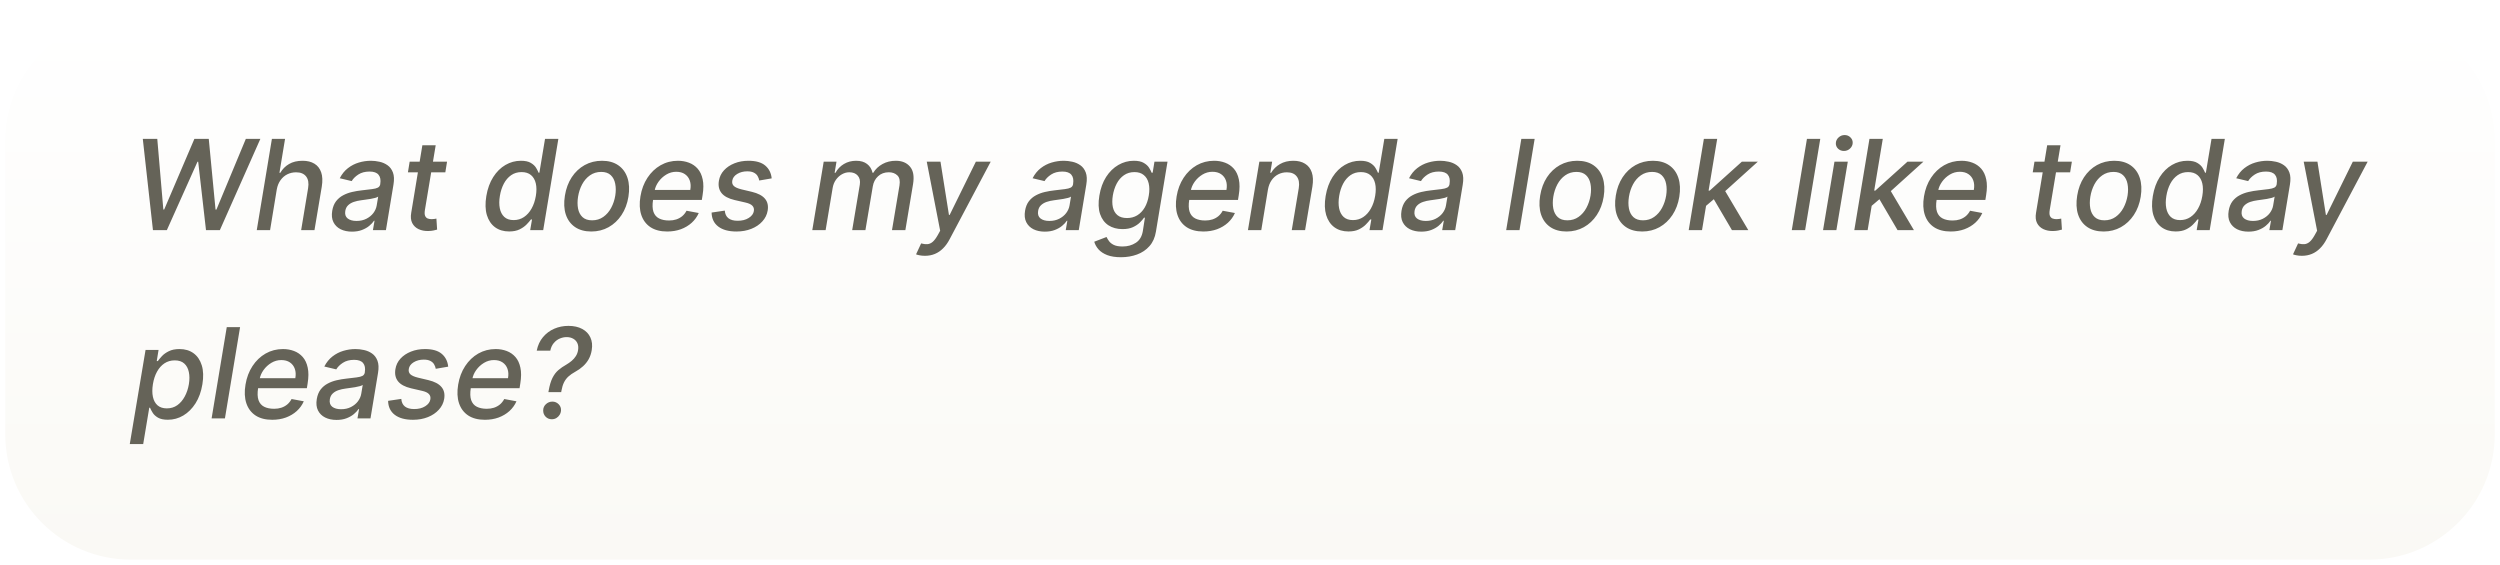 <svg width="478" height="108" viewBox="0 0 478 108" fill="none" xmlns="http://www.w3.org/2000/svg">
<g filter="url(#filter0_dd_42_128)">
<path d="M1 25C1 11.745 11.745 1 25 1H453C466.255 1 477 11.745 477 25V81C477 94.255 466.255 105 453 105H25C11.745 105 1 94.255 1 81V25Z" fill="url(#paint0_linear_42_128)"/>
</g>
<path d="M29.244 44L27.301 26.546H30.071L31.23 40.062H31.392L37.17 26.546H39.915L41.21 40.071H41.381L47.006 26.546H49.784L42.037 44H39.386L37.895 30.926H37.758L31.903 44H29.244ZM52.918 36.227L51.64 44H49.092L51.989 26.546H54.504L53.43 33.04H53.592C54.006 32.33 54.563 31.77 55.262 31.361C55.967 30.946 56.83 30.739 57.853 30.739C58.751 30.739 59.504 30.923 60.111 31.293C60.725 31.662 61.157 32.213 61.407 32.946C61.663 33.673 61.702 34.582 61.526 35.673L60.129 44H57.58L58.91 35.98C59.069 35.02 58.944 34.276 58.535 33.747C58.126 33.213 57.486 32.946 56.617 32.946C56.009 32.946 55.447 33.074 54.93 33.33C54.418 33.585 53.986 33.96 53.634 34.455C53.282 34.943 53.043 35.534 52.918 36.227ZM67.296 44.29C66.467 44.29 65.742 44.136 65.123 43.83C64.504 43.517 64.046 43.065 63.751 42.474C63.455 41.883 63.379 41.159 63.521 40.301C63.646 39.562 63.89 38.955 64.254 38.477C64.623 38 65.072 37.622 65.6 37.344C66.129 37.06 66.702 36.847 67.322 36.705C67.941 36.562 68.566 36.457 69.197 36.389C69.992 36.298 70.637 36.222 71.131 36.159C71.631 36.097 72.006 36 72.256 35.869C72.506 35.733 72.657 35.511 72.708 35.205V35.145C72.827 34.406 72.719 33.832 72.384 33.423C72.055 33.008 71.481 32.801 70.663 32.801C69.81 32.801 69.094 32.989 68.515 33.364C67.941 33.739 67.518 34.159 67.245 34.625L64.961 34.08C65.37 33.284 65.89 32.642 66.521 32.153C67.157 31.659 67.853 31.301 68.609 31.079C69.364 30.852 70.137 30.739 70.927 30.739C71.45 30.739 71.992 30.801 72.555 30.926C73.117 31.046 73.629 31.267 74.089 31.591C74.555 31.915 74.901 32.378 75.129 32.98C75.356 33.577 75.39 34.352 75.231 35.307L73.79 44H71.302L71.609 42.21H71.506C71.29 42.54 70.989 42.864 70.603 43.182C70.222 43.5 69.756 43.764 69.205 43.974C68.654 44.185 68.018 44.29 67.296 44.29ZM68.165 42.244C68.876 42.244 69.504 42.105 70.049 41.827C70.6 41.548 71.046 41.185 71.387 40.736C71.728 40.281 71.941 39.795 72.026 39.278L72.308 37.591C72.2 37.682 72.009 37.764 71.737 37.838C71.469 37.912 71.168 37.977 70.833 38.034C70.498 38.091 70.168 38.139 69.844 38.179C69.526 38.219 69.262 38.256 69.052 38.29C68.552 38.352 68.083 38.457 67.646 38.605C67.214 38.753 66.853 38.966 66.563 39.244C66.273 39.517 66.092 39.881 66.018 40.335C65.915 40.966 66.066 41.443 66.469 41.767C66.879 42.085 67.444 42.244 68.165 42.244ZM85.477 30.909L85.145 32.955H77.994L78.327 30.909H85.477ZM80.756 27.773H83.304L81.242 40.156C81.162 40.651 81.176 41.023 81.284 41.273C81.392 41.517 81.557 41.685 81.778 41.776C82.006 41.861 82.258 41.903 82.537 41.903C82.742 41.903 82.921 41.889 83.074 41.861C83.227 41.832 83.349 41.81 83.44 41.793L83.577 43.898C83.406 43.955 83.176 44.011 82.886 44.068C82.602 44.131 82.256 44.165 81.847 44.17C81.176 44.182 80.571 44.062 80.031 43.812C79.492 43.557 79.088 43.17 78.821 42.653C78.554 42.131 78.489 41.474 78.625 40.685L80.756 27.773ZM97.349 44.256C96.287 44.256 95.386 43.986 94.648 43.446C93.915 42.901 93.395 42.125 93.088 41.119C92.787 40.108 92.753 38.895 92.986 37.48C93.224 36.065 93.665 34.855 94.307 33.849C94.949 32.844 95.727 32.074 96.642 31.54C97.557 31.006 98.543 30.739 99.599 30.739C100.412 30.739 101.043 30.875 101.491 31.148C101.946 31.415 102.281 31.727 102.497 32.085C102.713 32.443 102.875 32.758 102.983 33.031H103.128L104.21 26.546H106.759L103.861 44H101.372L101.722 41.963H101.509C101.31 42.242 101.034 42.56 100.682 42.918C100.335 43.276 99.892 43.588 99.352 43.855C98.812 44.122 98.145 44.256 97.349 44.256ZM98.21 42.082C98.943 42.082 99.599 41.889 100.179 41.503C100.764 41.111 101.25 40.568 101.636 39.875C102.028 39.182 102.301 38.375 102.455 37.455C102.608 36.545 102.605 35.75 102.446 35.068C102.287 34.386 101.98 33.855 101.526 33.474C101.071 33.094 100.472 32.903 99.727 32.903C98.96 32.903 98.293 33.102 97.724 33.5C97.156 33.898 96.69 34.44 96.327 35.128C95.969 35.815 95.719 36.591 95.577 37.455C95.429 38.33 95.423 39.117 95.56 39.815C95.696 40.514 95.983 41.068 96.421 41.477C96.858 41.881 97.454 42.082 98.21 42.082ZM113.063 44.264C111.819 44.264 110.779 43.98 109.944 43.412C109.109 42.838 108.521 42.037 108.18 41.008C107.844 39.974 107.788 38.773 108.009 37.403C108.225 36.062 108.66 34.892 109.313 33.892C109.972 32.892 110.796 32.117 111.785 31.565C112.779 31.014 113.884 30.739 115.1 30.739C116.344 30.739 117.381 31.026 118.211 31.599C119.046 32.173 119.634 32.977 119.975 34.011C120.316 35.045 120.376 36.25 120.154 37.625C119.938 38.955 119.498 40.119 118.833 41.119C118.174 42.114 117.35 42.886 116.362 43.438C115.373 43.989 114.273 44.264 113.063 44.264ZM113.208 42.125C114.026 42.125 114.739 41.909 115.347 41.477C115.961 41.045 116.461 40.472 116.847 39.756C117.234 39.04 117.498 38.256 117.64 37.403C117.771 36.58 117.768 35.827 117.631 35.145C117.501 34.457 117.217 33.906 116.779 33.492C116.342 33.077 115.734 32.869 114.955 32.869C114.137 32.869 113.418 33.088 112.799 33.526C112.185 33.957 111.685 34.534 111.299 35.256C110.918 35.977 110.66 36.764 110.523 37.617C110.393 38.435 110.393 39.188 110.523 39.875C110.654 40.557 110.938 41.102 111.376 41.511C111.813 41.92 112.424 42.125 113.208 42.125ZM127.558 44.264C126.274 44.264 125.212 43.989 124.371 43.438C123.536 42.881 122.95 42.099 122.615 41.094C122.28 40.082 122.226 38.898 122.453 37.54C122.675 36.199 123.121 35.017 123.791 33.994C124.462 32.972 125.297 32.173 126.297 31.599C127.303 31.026 128.413 30.739 129.629 30.739C130.368 30.739 131.064 30.861 131.717 31.105C132.376 31.349 132.936 31.733 133.396 32.256C133.857 32.778 134.175 33.457 134.351 34.293C134.533 35.122 134.527 36.131 134.334 37.318L134.189 38.222H123.774L124.072 36.312H131.982C132.101 35.642 132.07 35.048 131.888 34.531C131.706 34.008 131.393 33.597 130.95 33.295C130.513 32.994 129.962 32.844 129.297 32.844C128.615 32.844 127.979 33.023 127.388 33.381C126.797 33.739 126.303 34.196 125.905 34.753C125.513 35.304 125.266 35.872 125.163 36.457L124.865 38.205C124.717 39.159 124.743 39.926 124.942 40.506C125.146 41.085 125.504 41.506 126.016 41.767C126.527 42.028 127.166 42.159 127.933 42.159C128.428 42.159 128.885 42.091 129.305 41.955C129.732 41.812 130.109 41.605 130.439 41.332C130.768 41.054 131.044 40.707 131.266 40.293L133.601 40.727C133.288 41.438 132.839 42.06 132.254 42.594C131.669 43.122 130.979 43.534 130.183 43.83C129.393 44.119 128.518 44.264 127.558 44.264ZM147.546 34.105L145.168 34.514C145.117 34.213 145.012 33.929 144.853 33.662C144.7 33.395 144.464 33.179 144.146 33.014C143.827 32.844 143.404 32.758 142.876 32.758C142.143 32.758 141.501 32.926 140.95 33.261C140.404 33.597 140.092 34.023 140.012 34.54C139.938 34.96 140.038 35.301 140.31 35.562C140.583 35.818 141.063 36.031 141.751 36.202L143.762 36.679C144.921 36.957 145.751 37.392 146.251 37.983C146.756 38.568 146.933 39.33 146.779 40.267C146.648 41.045 146.308 41.736 145.756 42.338C145.211 42.94 144.512 43.412 143.66 43.753C142.808 44.094 141.859 44.264 140.813 44.264C139.325 44.264 138.165 43.949 137.336 43.318C136.506 42.688 136.08 41.795 136.058 40.642L138.58 40.267C138.626 40.909 138.856 41.395 139.271 41.724C139.691 42.048 140.273 42.21 141.018 42.21C141.87 42.216 142.583 42.037 143.157 41.673C143.731 41.31 144.058 40.869 144.137 40.352C144.205 39.949 144.114 39.614 143.864 39.347C143.62 39.08 143.188 38.875 142.569 38.733L140.455 38.247C139.273 37.969 138.438 37.52 137.95 36.901C137.461 36.281 137.296 35.503 137.455 34.565C137.58 33.798 137.904 33.131 138.427 32.562C138.955 31.989 139.623 31.543 140.43 31.224C141.237 30.901 142.129 30.739 143.106 30.739C144.532 30.739 145.603 31.046 146.319 31.659C147.035 32.267 147.444 33.082 147.546 34.105ZM155.31 44L157.492 30.909H159.938L159.58 33.04H159.742C160.14 32.318 160.68 31.756 161.362 31.352C162.049 30.943 162.827 30.739 163.697 30.739C164.56 30.739 165.256 30.943 165.785 31.352C166.319 31.761 166.668 32.324 166.833 33.04H166.969C167.39 32.335 167.978 31.776 168.734 31.361C169.489 30.946 170.339 30.739 171.282 30.739C172.458 30.739 173.362 31.114 173.992 31.864C174.629 32.608 174.822 33.727 174.572 35.222L173.106 44H170.549L171.981 35.46C172.123 34.568 171.987 33.926 171.572 33.534C171.157 33.136 170.614 32.938 169.944 32.938C169.114 32.938 168.427 33.193 167.881 33.705C167.336 34.21 167.001 34.861 166.876 35.656L165.469 44H162.938L164.396 35.298C164.509 34.582 164.379 34.011 164.004 33.585C163.634 33.153 163.094 32.938 162.384 32.938C161.901 32.938 161.433 33.065 160.978 33.321C160.529 33.577 160.146 33.929 159.827 34.378C159.509 34.827 159.302 35.344 159.205 35.929L157.859 44H155.31ZM176.854 48.909C176.467 48.909 176.124 48.878 175.822 48.815C175.521 48.758 175.297 48.696 175.149 48.628L176.121 46.54C176.57 46.665 176.97 46.713 177.322 46.685C177.68 46.656 178.016 46.508 178.328 46.242C178.641 45.974 178.959 45.554 179.283 44.98L179.76 44.119L177.195 30.909H179.82L181.439 41.094H181.575L186.587 30.909H189.425L181.575 45.73C181.206 46.435 180.786 47.02 180.314 47.486C179.848 47.957 179.325 48.312 178.746 48.551C178.172 48.79 177.541 48.909 176.854 48.909ZM199.765 44.29C198.935 44.29 198.211 44.136 197.592 43.83C196.972 43.517 196.515 43.065 196.219 42.474C195.924 41.883 195.847 41.159 195.989 40.301C196.114 39.562 196.359 38.955 196.722 38.477C197.092 38 197.54 37.622 198.069 37.344C198.597 37.06 199.171 36.847 199.79 36.705C200.41 36.562 201.035 36.457 201.665 36.389C202.461 36.298 203.106 36.222 203.6 36.159C204.1 36.097 204.475 36 204.725 35.869C204.975 35.733 205.126 35.511 205.177 35.205V35.145C205.296 34.406 205.188 33.832 204.853 33.423C204.523 33.008 203.95 32.801 203.131 32.801C202.279 32.801 201.563 32.989 200.984 33.364C200.41 33.739 199.987 34.159 199.714 34.625L197.43 34.08C197.839 33.284 198.359 32.642 198.989 32.153C199.626 31.659 200.322 31.301 201.077 31.079C201.833 30.852 202.606 30.739 203.396 30.739C203.918 30.739 204.461 30.801 205.023 30.926C205.586 31.046 206.097 31.267 206.558 31.591C207.023 31.915 207.37 32.378 207.597 32.98C207.825 33.577 207.859 34.352 207.7 35.307L206.259 44H203.771L204.077 42.21H203.975C203.759 42.54 203.458 42.864 203.072 43.182C202.691 43.5 202.225 43.764 201.674 43.974C201.123 44.185 200.487 44.29 199.765 44.29ZM200.634 42.244C201.344 42.244 201.972 42.105 202.518 41.827C203.069 41.548 203.515 41.185 203.856 40.736C204.197 40.281 204.41 39.795 204.495 39.278L204.776 37.591C204.668 37.682 204.478 37.764 204.205 37.838C203.938 37.912 203.637 37.977 203.302 38.034C202.967 38.091 202.637 38.139 202.313 38.179C201.995 38.219 201.731 38.256 201.521 38.29C201.021 38.352 200.552 38.457 200.114 38.605C199.683 38.753 199.322 38.966 199.032 39.244C198.742 39.517 198.56 39.881 198.487 40.335C198.384 40.966 198.535 41.443 198.938 41.767C199.347 42.085 199.913 42.244 200.634 42.244ZM214.324 49.182C213.278 49.182 212.403 49.045 211.699 48.773C211 48.5 210.449 48.139 210.045 47.69C209.648 47.242 209.372 46.75 209.219 46.216L211.571 45.312C211.685 45.562 211.844 45.827 212.048 46.105C212.253 46.389 212.557 46.631 212.96 46.83C213.369 47.028 213.929 47.128 214.639 47.128C215.605 47.128 216.449 46.892 217.17 46.42C217.892 45.955 218.338 45.21 218.509 44.188L218.909 41.614H218.747C218.554 41.892 218.287 42.202 217.946 42.543C217.605 42.883 217.165 43.179 216.625 43.429C216.085 43.679 215.415 43.804 214.614 43.804C213.58 43.804 212.688 43.562 211.938 43.08C211.193 42.591 210.659 41.872 210.335 40.923C210.011 39.969 209.966 38.795 210.199 37.403C210.426 36.011 210.858 34.818 211.494 33.824C212.136 32.83 212.915 32.068 213.83 31.54C214.75 31.006 215.736 30.739 216.787 30.739C217.599 30.739 218.233 30.875 218.688 31.148C219.148 31.415 219.489 31.727 219.71 32.085C219.932 32.443 220.094 32.758 220.196 33.031H220.384L220.733 30.909H223.23L221.014 44.29C220.832 45.415 220.42 46.338 219.778 47.06C219.142 47.781 218.349 48.315 217.401 48.662C216.457 49.008 215.432 49.182 214.324 49.182ZM215.483 41.69C216.21 41.69 216.858 41.52 217.426 41.179C218 40.832 218.477 40.338 218.858 39.696C219.239 39.048 219.503 38.273 219.651 37.369C219.798 36.489 219.79 35.713 219.625 35.043C219.466 34.372 219.156 33.849 218.696 33.474C218.241 33.094 217.648 32.903 216.915 32.903C216.142 32.903 215.472 33.102 214.903 33.5C214.335 33.892 213.872 34.426 213.514 35.102C213.162 35.778 212.915 36.534 212.773 37.369C212.636 38.227 212.639 38.98 212.781 39.628C212.929 40.276 213.224 40.781 213.668 41.145C214.111 41.508 214.716 41.69 215.483 41.69ZM230.074 44.264C228.79 44.264 227.727 43.989 226.886 43.438C226.051 42.881 225.466 42.099 225.131 41.094C224.795 40.082 224.741 38.898 224.969 37.54C225.19 36.199 225.636 35.017 226.307 33.994C226.977 32.972 227.812 32.173 228.812 31.599C229.818 31.026 230.929 30.739 232.145 30.739C232.884 30.739 233.58 30.861 234.233 31.105C234.892 31.349 235.452 31.733 235.912 32.256C236.372 32.778 236.69 33.457 236.866 34.293C237.048 35.122 237.043 36.131 236.849 37.318L236.705 38.222H226.29L226.588 36.312H234.497C234.616 35.642 234.585 35.048 234.403 34.531C234.222 34.008 233.909 33.597 233.466 33.295C233.028 32.994 232.477 32.844 231.812 32.844C231.131 32.844 230.494 33.023 229.903 33.381C229.313 33.739 228.818 34.196 228.42 34.753C228.028 35.304 227.781 35.872 227.679 36.457L227.381 38.205C227.233 39.159 227.259 39.926 227.457 40.506C227.662 41.085 228.02 41.506 228.531 41.767C229.043 42.028 229.682 42.159 230.449 42.159C230.943 42.159 231.401 42.091 231.821 41.955C232.247 41.812 232.625 41.605 232.955 41.332C233.284 41.054 233.56 40.707 233.781 40.293L236.116 40.727C235.804 41.438 235.355 42.06 234.77 42.594C234.185 43.122 233.494 43.534 232.699 43.83C231.909 44.119 231.034 44.264 230.074 44.264ZM242.434 36.227L241.156 44H238.607L240.789 30.909H243.235L242.877 33.04H243.039C243.454 32.341 244.019 31.784 244.735 31.369C245.457 30.949 246.309 30.739 247.292 30.739C248.178 30.739 248.923 30.926 249.525 31.301C250.133 31.671 250.562 32.222 250.812 32.955C251.067 33.688 251.107 34.594 250.931 35.673L249.533 44H246.985L248.323 35.98C248.477 35.031 248.352 34.29 247.948 33.756C247.55 33.216 246.917 32.946 246.048 32.946C245.457 32.946 244.908 33.074 244.403 33.33C243.903 33.585 243.479 33.96 243.133 34.455C242.792 34.943 242.559 35.534 242.434 36.227ZM257.826 44.256C256.763 44.256 255.863 43.986 255.124 43.446C254.391 42.901 253.871 42.125 253.565 41.119C253.263 40.108 253.229 38.895 253.462 37.48C253.701 36.065 254.141 34.855 254.783 33.849C255.425 32.844 256.204 32.074 257.119 31.54C258.033 31.006 259.019 30.739 260.076 30.739C260.888 30.739 261.519 30.875 261.968 31.148C262.423 31.415 262.758 31.727 262.974 32.085C263.19 32.443 263.352 32.758 263.46 33.031H263.604L264.687 26.546H267.235L264.337 44H261.849L262.198 41.963H261.985C261.786 42.242 261.511 42.56 261.158 42.918C260.812 43.276 260.369 43.588 259.829 43.855C259.289 44.122 258.621 44.256 257.826 44.256ZM258.687 42.082C259.42 42.082 260.076 41.889 260.656 41.503C261.241 41.111 261.727 40.568 262.113 39.875C262.505 39.182 262.778 38.375 262.931 37.455C263.085 36.545 263.082 35.75 262.923 35.068C262.763 34.386 262.457 33.855 262.002 33.474C261.548 33.094 260.948 32.903 260.204 32.903C259.437 32.903 258.769 33.102 258.201 33.5C257.633 33.898 257.167 34.44 256.803 35.128C256.445 35.815 256.195 36.591 256.053 37.455C255.906 38.33 255.9 39.117 256.036 39.815C256.173 40.514 256.46 41.068 256.897 41.477C257.335 41.881 257.931 42.082 258.687 42.082ZM271.741 44.29C270.912 44.29 270.188 44.136 269.568 43.83C268.949 43.517 268.491 43.065 268.196 42.474C267.901 41.883 267.824 41.159 267.966 40.301C268.091 39.562 268.335 38.955 268.699 38.477C269.068 38 269.517 37.622 270.045 37.344C270.574 37.06 271.148 36.847 271.767 36.705C272.386 36.562 273.011 36.457 273.642 36.389C274.438 36.298 275.082 36.222 275.577 36.159C276.077 36.097 276.452 36 276.702 35.869C276.952 35.733 277.102 35.511 277.153 35.205V35.145C277.273 34.406 277.165 33.832 276.83 33.423C276.5 33.008 275.926 32.801 275.108 32.801C274.256 32.801 273.54 32.989 272.96 33.364C272.386 33.739 271.963 34.159 271.69 34.625L269.406 34.08C269.815 33.284 270.335 32.642 270.966 32.153C271.602 31.659 272.298 31.301 273.054 31.079C273.81 30.852 274.582 30.739 275.372 30.739C275.895 30.739 276.438 30.801 277 30.926C277.562 31.046 278.074 31.267 278.534 31.591C279 31.915 279.347 32.378 279.574 32.98C279.801 33.577 279.835 34.352 279.676 35.307L278.236 44H275.747L276.054 42.21H275.952C275.736 42.54 275.435 42.864 275.048 43.182C274.668 43.5 274.202 43.764 273.651 43.974C273.099 44.185 272.463 44.29 271.741 44.29ZM272.611 42.244C273.321 42.244 273.949 42.105 274.494 41.827C275.045 41.548 275.491 41.185 275.832 40.736C276.173 40.281 276.386 39.795 276.472 39.278L276.753 37.591C276.645 37.682 276.455 37.764 276.182 37.838C275.915 37.912 275.614 37.977 275.278 38.034C274.943 38.091 274.614 38.139 274.29 38.179C273.972 38.219 273.707 38.256 273.497 38.29C272.997 38.352 272.528 38.457 272.091 38.605C271.659 38.753 271.298 38.966 271.009 39.244C270.719 39.517 270.537 39.881 270.463 40.335C270.361 40.966 270.511 41.443 270.915 41.767C271.324 42.085 271.889 42.244 272.611 42.244ZM293.428 26.546L290.53 44H287.982L290.879 26.546H293.428ZM299.532 44.264C298.288 44.264 297.248 43.98 296.413 43.412C295.577 42.838 294.989 42.037 294.648 41.008C294.313 39.974 294.256 38.773 294.478 37.403C294.694 36.062 295.129 34.892 295.782 33.892C296.441 32.892 297.265 32.117 298.254 31.565C299.248 31.014 300.353 30.739 301.569 30.739C302.813 30.739 303.85 31.026 304.68 31.599C305.515 32.173 306.103 32.977 306.444 34.011C306.785 35.045 306.844 36.25 306.623 37.625C306.407 38.955 305.967 40.119 305.302 41.119C304.643 42.114 303.819 42.886 302.83 43.438C301.842 43.989 300.742 44.264 299.532 44.264ZM299.677 42.125C300.495 42.125 301.208 41.909 301.816 41.477C302.43 41.045 302.93 40.472 303.316 39.756C303.702 39.04 303.967 38.256 304.109 37.403C304.239 36.58 304.237 35.827 304.1 35.145C303.969 34.457 303.685 33.906 303.248 33.492C302.81 33.077 302.202 32.869 301.424 32.869C300.606 32.869 299.887 33.088 299.268 33.526C298.654 33.957 298.154 34.534 297.768 35.256C297.387 35.977 297.129 36.764 296.992 37.617C296.862 38.435 296.862 39.188 296.992 39.875C297.123 40.557 297.407 41.102 297.844 41.511C298.282 41.92 298.893 42.125 299.677 42.125ZM313.993 44.264C312.749 44.264 311.709 43.98 310.874 43.412C310.038 42.838 309.45 42.037 309.109 41.008C308.774 39.974 308.717 38.773 308.939 37.403C309.155 36.062 309.589 34.892 310.243 33.892C310.902 32.892 311.726 32.117 312.714 31.565C313.709 31.014 314.814 30.739 316.03 30.739C317.274 30.739 318.311 31.026 319.141 31.599C319.976 32.173 320.564 32.977 320.905 34.011C321.246 35.045 321.305 36.25 321.084 37.625C320.868 38.955 320.428 40.119 319.763 41.119C319.104 42.114 318.28 42.886 317.291 43.438C316.303 43.989 315.203 44.264 313.993 44.264ZM314.138 42.125C314.956 42.125 315.669 41.909 316.277 41.477C316.891 41.045 317.391 40.472 317.777 39.756C318.163 39.04 318.428 38.256 318.57 37.403C318.7 36.58 318.697 35.827 318.561 35.145C318.43 34.457 318.146 33.906 317.709 33.492C317.271 33.077 316.663 32.869 315.885 32.869C315.067 32.869 314.348 33.088 313.729 33.526C313.115 33.957 312.615 34.534 312.229 35.256C311.848 35.977 311.589 36.764 311.453 37.617C311.322 38.435 311.322 39.188 311.453 39.875C311.584 40.557 311.868 41.102 312.305 41.511C312.743 41.92 313.354 42.125 314.138 42.125ZM325.957 39.56L326.442 36.449H326.894L333.048 30.909H336.099L329.11 37.216H328.71L325.957 39.56ZM322.88 44L325.778 26.546H328.326L325.428 44H322.88ZM331.147 44L327.499 37.778L329.536 35.997L334.275 44H331.147ZM348.037 26.546L345.139 44H342.591L345.489 26.546H348.037ZM348.567 44L350.749 30.909H353.298L351.116 44H348.567ZM352.556 28.864C352.113 28.864 351.738 28.716 351.431 28.421C351.13 28.119 350.991 27.761 351.013 27.347C351.036 26.926 351.212 26.568 351.542 26.273C351.871 25.972 352.255 25.821 352.692 25.821C353.136 25.821 353.508 25.972 353.809 26.273C354.11 26.568 354.252 26.926 354.235 27.347C354.212 27.761 354.036 28.119 353.707 28.421C353.383 28.716 352.999 28.864 352.556 28.864ZM357.621 39.56L358.107 36.449H358.558L364.712 30.909H367.763L360.774 37.216H360.374L357.621 39.56ZM354.544 44L357.442 26.546H359.99L357.092 44H354.544ZM362.811 44L359.163 37.778L361.2 35.997L365.939 44H362.811ZM372.972 44.264C371.688 44.264 370.626 43.989 369.785 43.438C368.95 42.881 368.364 42.099 368.029 41.094C367.694 40.082 367.64 38.898 367.867 37.54C368.089 36.199 368.535 35.017 369.205 33.994C369.876 32.972 370.711 32.173 371.711 31.599C372.717 31.026 373.827 30.739 375.043 30.739C375.782 30.739 376.478 30.861 377.131 31.105C377.79 31.349 378.35 31.733 378.81 32.256C379.271 32.778 379.589 33.457 379.765 34.293C379.947 35.122 379.941 36.131 379.748 37.318L379.603 38.222H369.188L369.487 36.312H377.396C377.515 35.642 377.484 35.048 377.302 34.531C377.12 34.008 376.808 33.597 376.364 33.295C375.927 32.994 375.376 32.844 374.711 32.844C374.029 32.844 373.393 33.023 372.802 33.381C372.211 33.739 371.717 34.196 371.319 34.753C370.927 35.304 370.68 35.872 370.577 36.457L370.279 38.205C370.131 39.159 370.157 39.926 370.356 40.506C370.56 41.085 370.918 41.506 371.43 41.767C371.941 42.028 372.58 42.159 373.347 42.159C373.842 42.159 374.299 42.091 374.719 41.955C375.146 41.812 375.523 41.605 375.853 41.332C376.183 41.054 376.458 40.707 376.68 40.293L379.015 40.727C378.702 41.438 378.254 42.06 377.668 42.594C377.083 43.122 376.393 43.534 375.597 43.83C374.808 44.119 373.933 44.264 372.972 44.264ZM396.141 30.909L395.809 32.955H388.658L388.991 30.909H396.141ZM391.42 27.773H393.968L391.906 40.156C391.826 40.651 391.84 41.023 391.948 41.273C392.056 41.517 392.221 41.685 392.442 41.776C392.67 41.861 392.923 41.903 393.201 41.903C393.406 41.903 393.585 41.889 393.738 41.861C393.891 41.832 394.013 41.81 394.104 41.793L394.241 43.898C394.07 43.955 393.84 44.011 393.55 44.068C393.266 44.131 392.92 44.165 392.511 44.17C391.84 44.182 391.235 44.062 390.695 43.812C390.156 43.557 389.752 43.17 389.485 42.653C389.218 42.131 389.153 41.474 389.289 40.685L391.42 27.773ZM402.212 44.264C400.967 44.264 399.928 43.98 399.092 43.412C398.257 42.838 397.669 42.037 397.328 41.008C396.993 39.974 396.936 38.773 397.158 37.403C397.374 36.062 397.808 34.892 398.462 33.892C399.121 32.892 399.945 32.117 400.933 31.565C401.928 31.014 403.033 30.739 404.249 30.739C405.493 30.739 406.53 31.026 407.359 31.599C408.195 32.173 408.783 32.977 409.124 34.011C409.464 35.045 409.524 36.25 409.303 37.625C409.087 38.955 408.646 40.119 407.982 41.119C407.322 42.114 406.499 42.886 405.51 43.438C404.521 43.989 403.422 44.264 402.212 44.264ZM402.357 42.125C403.175 42.125 403.888 41.909 404.496 41.477C405.109 41.045 405.609 40.472 405.996 39.756C406.382 39.04 406.646 38.256 406.788 37.403C406.919 36.58 406.916 35.827 406.78 35.145C406.649 34.457 406.365 33.906 405.928 33.492C405.49 33.077 404.882 32.869 404.104 32.869C403.286 32.869 402.567 33.088 401.947 33.526C401.334 33.957 400.834 34.534 400.447 35.256C400.067 35.977 399.808 36.764 399.672 37.617C399.541 38.435 399.541 39.188 399.672 39.875C399.803 40.557 400.087 41.102 400.524 41.511C400.962 41.92 401.572 42.125 402.357 42.125ZM415.982 44.256C414.92 44.256 414.019 43.986 413.281 43.446C412.548 42.901 412.028 42.125 411.721 41.119C411.42 40.108 411.386 38.895 411.619 37.48C411.857 36.065 412.298 34.855 412.94 33.849C413.582 32.844 414.36 32.074 415.275 31.54C416.19 31.006 417.175 30.739 418.232 30.739C419.045 30.739 419.675 30.875 420.124 31.148C420.579 31.415 420.914 31.727 421.13 32.085C421.346 32.443 421.508 32.758 421.616 33.031H421.761L422.843 26.546H425.391L422.494 44H420.005L420.354 41.963H420.141C419.942 42.242 419.667 42.56 419.315 42.918C418.968 43.276 418.525 43.588 417.985 43.855C417.445 44.122 416.778 44.256 415.982 44.256ZM416.843 42.082C417.576 42.082 418.232 41.889 418.812 41.503C419.397 41.111 419.883 40.568 420.269 39.875C420.661 39.182 420.934 38.375 421.087 37.455C421.241 36.545 421.238 35.75 421.079 35.068C420.92 34.386 420.613 33.855 420.158 33.474C419.704 33.094 419.104 32.903 418.36 32.903C417.593 32.903 416.925 33.102 416.357 33.5C415.789 33.898 415.323 34.44 414.96 35.128C414.602 35.815 414.352 36.591 414.21 37.455C414.062 38.33 414.056 39.117 414.192 39.815C414.329 40.514 414.616 41.068 415.053 41.477C415.491 41.881 416.087 42.082 416.843 42.082ZM429.898 44.29C429.068 44.29 428.344 44.136 427.724 43.83C427.105 43.517 426.648 43.065 426.352 42.474C426.057 41.883 425.98 41.159 426.122 40.301C426.247 39.562 426.491 38.955 426.855 38.477C427.224 38 427.673 37.622 428.202 37.344C428.73 37.06 429.304 36.847 429.923 36.705C430.543 36.562 431.168 36.457 431.798 36.389C432.594 36.298 433.239 36.222 433.733 36.159C434.233 36.097 434.608 36 434.858 35.869C435.108 35.733 435.259 35.511 435.31 35.205V35.145C435.429 34.406 435.321 33.832 434.986 33.423C434.656 33.008 434.082 32.801 433.264 32.801C432.412 32.801 431.696 32.989 431.116 33.364C430.543 33.739 430.119 34.159 429.847 34.625L427.562 34.08C427.972 33.284 428.491 32.642 429.122 32.153C429.759 31.659 430.455 31.301 431.21 31.079C431.966 30.852 432.739 30.739 433.528 30.739C434.051 30.739 434.594 30.801 435.156 30.926C435.719 31.046 436.23 31.267 436.69 31.591C437.156 31.915 437.503 32.378 437.73 32.98C437.957 33.577 437.991 34.352 437.832 35.307L436.392 44H433.903L434.21 42.21H434.108C433.892 42.54 433.591 42.864 433.205 43.182C432.824 43.5 432.358 43.764 431.807 43.974C431.256 44.185 430.619 44.29 429.898 44.29ZM430.767 42.244C431.477 42.244 432.105 42.105 432.651 41.827C433.202 41.548 433.648 41.185 433.989 40.736C434.33 40.281 434.543 39.795 434.628 39.278L434.909 37.591C434.801 37.682 434.611 37.764 434.338 37.838C434.071 37.912 433.77 37.977 433.435 38.034C433.099 38.091 432.77 38.139 432.446 38.179C432.128 38.219 431.864 38.256 431.653 38.29C431.153 38.352 430.685 38.457 430.247 38.605C429.815 38.753 429.455 38.966 429.165 39.244C428.875 39.517 428.693 39.881 428.619 40.335C428.517 40.966 428.668 41.443 429.071 41.767C429.48 42.085 430.045 42.244 430.767 42.244ZM440.127 48.909C439.741 48.909 439.397 48.878 439.096 48.815C438.795 48.758 438.57 48.696 438.423 48.628L439.394 46.54C439.843 46.665 440.244 46.713 440.596 46.685C440.954 46.656 441.289 46.508 441.602 46.242C441.914 45.974 442.232 45.554 442.556 44.98L443.033 44.119L440.468 30.909H443.093L444.712 41.094H444.849L449.86 30.909H452.698L444.849 45.73C444.479 46.435 444.059 47.02 443.587 47.486C443.121 47.957 442.599 48.312 442.019 48.551C441.445 48.79 440.815 48.909 440.127 48.909ZM24.812 84.909L27.829 66.909H30.318L29.969 69.031H30.182C30.375 68.758 30.636 68.443 30.966 68.085C31.301 67.727 31.741 67.415 32.287 67.148C32.832 66.875 33.511 66.739 34.324 66.739C35.381 66.739 36.276 67.006 37.008 67.54C37.742 68.074 38.264 68.844 38.577 69.849C38.889 70.855 38.929 72.065 38.696 73.48C38.463 74.895 38.026 76.108 37.383 77.119C36.742 78.125 35.963 78.901 35.048 79.446C34.139 79.986 33.153 80.256 32.091 80.256C31.296 80.256 30.668 80.122 30.207 79.855C29.753 79.588 29.415 79.276 29.193 78.918C28.972 78.56 28.804 78.242 28.69 77.963H28.537L27.378 84.909H24.812ZM29.236 73.454C29.088 74.375 29.088 75.182 29.236 75.875C29.384 76.568 29.679 77.111 30.122 77.503C30.571 77.889 31.162 78.082 31.895 78.082C32.656 78.082 33.324 77.881 33.898 77.477C34.472 77.068 34.946 76.514 35.321 75.815C35.702 75.117 35.966 74.329 36.114 73.454C36.256 72.591 36.253 71.815 36.105 71.128C35.963 70.44 35.67 69.898 35.227 69.5C34.784 69.102 34.179 68.903 33.412 68.903C32.668 68.903 32.008 69.094 31.435 69.474C30.866 69.855 30.395 70.386 30.02 71.068C29.645 71.75 29.384 72.546 29.236 73.454ZM45.904 62.545L43.006 80H40.458L43.356 62.545H45.904ZM52.043 80.264C50.758 80.264 49.696 79.989 48.855 79.438C48.02 78.881 47.435 78.099 47.099 77.094C46.764 76.082 46.71 74.898 46.938 73.54C47.159 72.199 47.605 71.017 48.276 69.994C48.946 68.972 49.781 68.173 50.781 67.599C51.787 67.026 52.898 66.739 54.114 66.739C54.852 66.739 55.548 66.861 56.202 67.105C56.861 67.349 57.42 67.733 57.881 68.256C58.341 68.778 58.659 69.457 58.835 70.293C59.017 71.122 59.011 72.131 58.818 73.318L58.673 74.222H48.258L48.557 72.312H56.466C56.585 71.642 56.554 71.048 56.372 70.531C56.19 70.008 55.878 69.597 55.435 69.296C54.997 68.994 54.446 68.844 53.781 68.844C53.099 68.844 52.463 69.023 51.872 69.381C51.281 69.739 50.787 70.196 50.389 70.753C49.997 71.304 49.75 71.872 49.648 72.457L49.349 74.204C49.202 75.159 49.227 75.926 49.426 76.506C49.631 77.085 49.989 77.506 50.5 77.767C51.011 78.028 51.651 78.159 52.418 78.159C52.912 78.159 53.369 78.091 53.79 77.954C54.216 77.812 54.594 77.605 54.923 77.332C55.253 77.054 55.528 76.707 55.75 76.293L58.085 76.727C57.773 77.438 57.324 78.06 56.739 78.594C56.153 79.122 55.463 79.534 54.668 79.829C53.878 80.119 53.003 80.264 52.043 80.264ZM64.343 80.29C63.514 80.29 62.789 80.136 62.17 79.829C61.55 79.517 61.093 79.065 60.798 78.474C60.502 77.883 60.425 77.159 60.568 76.301C60.693 75.562 60.937 74.954 61.3 74.477C61.67 74 62.119 73.622 62.647 73.344C63.175 73.06 63.749 72.847 64.369 72.704C64.988 72.562 65.613 72.457 66.244 72.389C67.039 72.298 67.684 72.222 68.178 72.159C68.678 72.097 69.053 72 69.303 71.869C69.553 71.733 69.704 71.511 69.755 71.204V71.145C69.874 70.406 69.766 69.832 69.431 69.423C69.102 69.008 68.528 68.801 67.71 68.801C66.857 68.801 66.141 68.989 65.562 69.364C64.988 69.739 64.565 70.159 64.292 70.625L62.008 70.079C62.417 69.284 62.937 68.642 63.568 68.153C64.204 67.659 64.9 67.301 65.656 67.079C66.411 66.852 67.184 66.739 67.974 66.739C68.496 66.739 69.039 66.801 69.602 66.926C70.164 67.046 70.675 67.267 71.136 67.591C71.602 67.915 71.948 68.378 72.175 68.98C72.403 69.577 72.437 70.352 72.278 71.307L70.837 80H68.349L68.656 78.21H68.553C68.337 78.54 68.036 78.864 67.65 79.182C67.269 79.5 66.803 79.764 66.252 79.974C65.701 80.185 65.065 80.29 64.343 80.29ZM65.212 78.244C65.923 78.244 66.55 78.105 67.096 77.827C67.647 77.548 68.093 77.185 68.434 76.736C68.775 76.281 68.988 75.796 69.073 75.278L69.354 73.591C69.246 73.682 69.056 73.764 68.783 73.838C68.516 73.912 68.215 73.977 67.88 74.034C67.545 74.091 67.215 74.139 66.891 74.179C66.573 74.219 66.309 74.256 66.099 74.29C65.599 74.352 65.13 74.457 64.692 74.605C64.261 74.753 63.9 74.966 63.61 75.244C63.32 75.517 63.139 75.881 63.065 76.335C62.962 76.966 63.113 77.443 63.516 77.767C63.925 78.085 64.491 78.244 65.212 78.244ZM85.695 70.105L83.317 70.514C83.266 70.213 83.16 69.929 83.001 69.662C82.848 69.395 82.612 69.179 82.294 69.014C81.976 68.844 81.553 68.758 81.024 68.758C80.291 68.758 79.649 68.926 79.098 69.261C78.553 69.597 78.24 70.023 78.16 70.54C78.087 70.96 78.186 71.301 78.459 71.562C78.731 71.818 79.212 72.031 79.899 72.202L81.91 72.679C83.07 72.957 83.899 73.392 84.399 73.983C84.905 74.568 85.081 75.329 84.928 76.267C84.797 77.046 84.456 77.736 83.905 78.338C83.359 78.94 82.66 79.412 81.808 79.753C80.956 80.094 80.007 80.264 78.962 80.264C77.473 80.264 76.314 79.949 75.484 79.318C74.655 78.688 74.229 77.796 74.206 76.642L76.729 76.267C76.774 76.909 77.004 77.395 77.419 77.724C77.84 78.048 78.422 78.21 79.166 78.21C80.019 78.216 80.731 78.037 81.305 77.673C81.879 77.31 82.206 76.869 82.285 76.352C82.354 75.949 82.263 75.614 82.013 75.347C81.769 75.079 81.337 74.875 80.717 74.733L78.604 74.247C77.422 73.969 76.587 73.52 76.098 72.901C75.609 72.281 75.445 71.503 75.604 70.565C75.729 69.798 76.053 69.131 76.575 68.562C77.104 67.989 77.771 67.543 78.578 67.224C79.385 66.901 80.277 66.739 81.254 66.739C82.68 66.739 83.751 67.046 84.467 67.659C85.183 68.267 85.592 69.082 85.695 70.105ZM92.707 80.264C91.423 80.264 90.36 79.989 89.519 79.438C88.684 78.881 88.099 78.099 87.763 77.094C87.428 76.082 87.374 74.898 87.602 73.54C87.823 72.199 88.269 71.017 88.94 69.994C89.61 68.972 90.445 68.173 91.445 67.599C92.451 67.026 93.562 66.739 94.778 66.739C95.516 66.739 96.212 66.861 96.866 67.105C97.525 67.349 98.085 67.733 98.545 68.256C99.005 68.778 99.323 69.457 99.499 70.293C99.681 71.122 99.675 72.131 99.482 73.318L99.337 74.222H88.923L89.221 72.312H97.13C97.249 71.642 97.218 71.048 97.036 70.531C96.854 70.008 96.542 69.597 96.099 69.296C95.661 68.994 95.11 68.844 94.445 68.844C93.763 68.844 93.127 69.023 92.536 69.381C91.945 69.739 91.451 70.196 91.053 70.753C90.661 71.304 90.414 71.872 90.312 72.457L90.013 74.204C89.866 75.159 89.891 75.926 90.09 76.506C90.295 77.085 90.653 77.506 91.164 77.767C91.675 78.028 92.315 78.159 93.082 78.159C93.576 78.159 94.033 78.091 94.454 77.954C94.88 77.812 95.258 77.605 95.587 77.332C95.917 77.054 96.192 76.707 96.414 76.293L98.749 76.727C98.437 77.438 97.988 78.06 97.403 78.594C96.817 79.122 96.127 79.534 95.332 79.829C94.542 80.119 93.667 80.264 92.707 80.264ZM104.854 74.98L104.896 74.733C105.078 73.699 105.322 72.875 105.629 72.261C105.942 71.642 106.317 71.145 106.754 70.77C107.197 70.389 107.703 70.04 108.271 69.722C108.641 69.506 108.984 69.264 109.303 68.997C109.621 68.73 109.888 68.426 110.104 68.085C110.325 67.739 110.467 67.352 110.53 66.926C110.609 66.421 110.564 65.983 110.393 65.614C110.223 65.244 109.959 64.96 109.601 64.761C109.243 64.557 108.82 64.454 108.331 64.454C107.899 64.454 107.467 64.546 107.036 64.727C106.604 64.909 106.223 65.193 105.893 65.579C105.564 65.96 105.337 66.452 105.212 67.054H102.621C102.825 66.031 103.223 65.168 103.814 64.463C104.411 63.753 105.129 63.216 105.97 62.852C106.817 62.489 107.72 62.307 108.68 62.307C109.72 62.307 110.601 62.503 111.322 62.895C112.044 63.281 112.564 63.824 112.882 64.523C113.206 65.216 113.291 66.026 113.138 66.952C113.036 67.588 112.842 68.162 112.558 68.673C112.274 69.179 111.913 69.631 111.476 70.028C111.044 70.426 110.55 70.776 109.993 71.077C109.464 71.367 109.024 71.673 108.672 71.997C108.325 72.315 108.044 72.693 107.828 73.131C107.618 73.562 107.456 74.097 107.342 74.733L107.3 74.98H104.854ZM105.51 80.162C105.033 80.162 104.635 79.997 104.317 79.668C104.004 79.338 103.851 78.935 103.857 78.457C103.862 77.986 104.038 77.591 104.385 77.273C104.737 76.949 105.146 76.787 105.612 76.787C106.078 76.787 106.476 76.952 106.805 77.281C107.135 77.611 107.288 78.003 107.266 78.457C107.249 78.776 107.158 79.065 106.993 79.327C106.834 79.582 106.624 79.787 106.362 79.94C106.101 80.088 105.817 80.162 105.51 80.162Z" fill="#656358"/>
<defs>
<filter id="filter0_dd_42_128" x="0" y="0" width="478" height="108" filterUnits="userSpaceOnUse" color-interpolation-filters="sRGB">
<feFlood flood-opacity="0" result="BackgroundImageFix"/>
<feColorMatrix in="SourceAlpha" type="matrix" values="0 0 0 0 0 0 0 0 0 0 0 0 0 0 0 0 0 0 127 0" result="hardAlpha"/>
<feOffset/>
<feGaussianBlur stdDeviation="0.5"/>
<feColorMatrix type="matrix" values="0 0 0 0 0.051 0 0 0 0 0.075 0 0 0 0 0.106 0 0 0 0.25 0"/>
<feBlend mode="normal" in2="BackgroundImageFix" result="effect1_dropShadow_42_128"/>
<feColorMatrix in="SourceAlpha" type="matrix" values="0 0 0 0 0 0 0 0 0 0 0 0 0 0 0 0 0 0 127 0" result="hardAlpha"/>
<feOffset dy="2"/>
<feGaussianBlur stdDeviation="0.5"/>
<feColorMatrix type="matrix" values="0 0 0 0 0.051 0 0 0 0 0.075 0 0 0 0 0.106 0 0 0 0.05 0"/>
<feBlend mode="normal" in2="effect1_dropShadow_42_128" result="effect2_dropShadow_42_128"/>
<feBlend mode="normal" in="SourceGraphic" in2="effect2_dropShadow_42_128" result="shape"/>
</filter>
<linearGradient id="paint0_linear_42_128" x1="239" y1="1" x2="239" y2="105" gradientUnits="userSpaceOnUse">
<stop stop-color="white"/>
<stop offset="1" stop-color="#FAF9F5"/>
</linearGradient>
</defs>
</svg>
